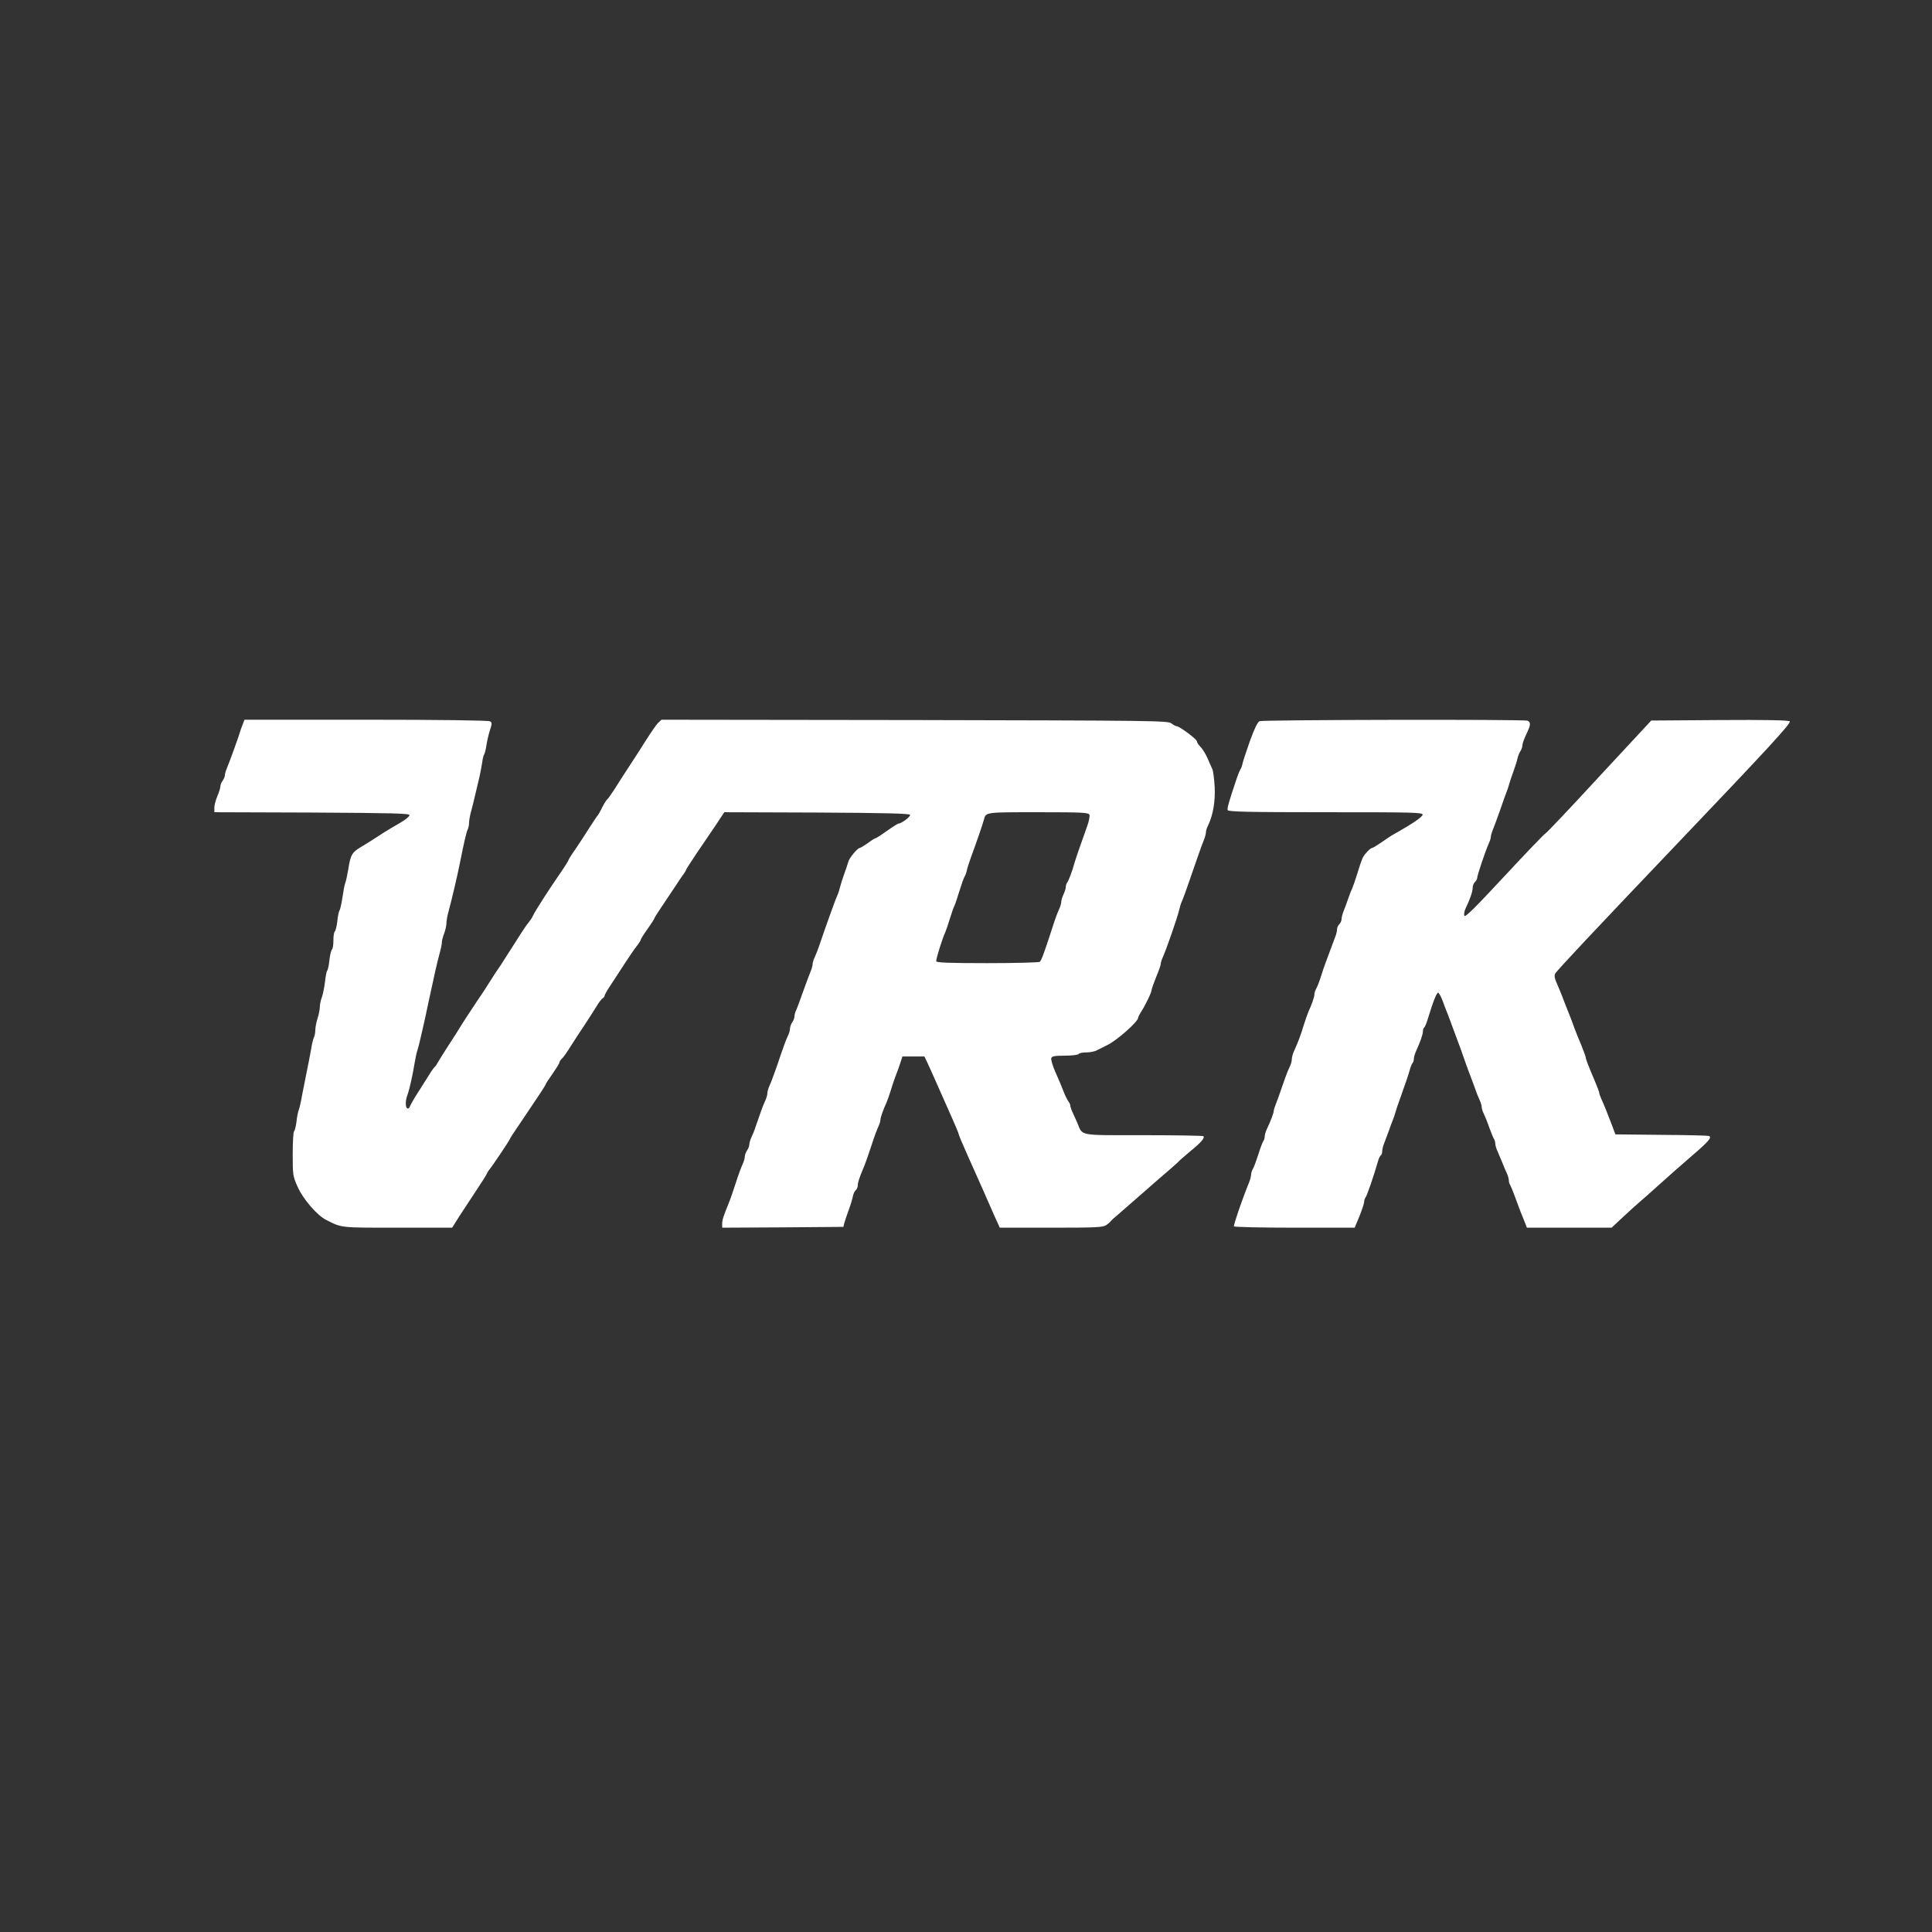 <?xml version="1.0" encoding="utf-8"?>
<svg viewBox="0 0 500 500" width="500" height="500" xmlns="http://www.w3.org/2000/svg">
  <rect x="0" y="0" width="500" height="500" fill="#333333" stroke="none"/>
  <g transform="matrix(0.039, 0, 0, -0.042, 0.094, 1227.022)" fill="#000000" stroke="none" style="">
    <path d="M1605 24744 c-8 -20 -15 -38 -15 -40 0 -6 -69 -184 -86 -221 -8 -17 -14 -37 -14 -45 0 -8 -7 -23 -15 -34 -8 -10 -15 -26 -15 -35 0 -9 -9 -36 -20 -60 -11 -24 -20 -56 -20 -71 l0 -28 648 -2 c534 -3 647 -5 647 -16 0 -8 -29 -30 -65 -49 -36 -19 -85 -46 -110 -61 -25 -15 -54 -33 -65 -39 -11 -7 -46 -27 -78 -45 -64 -35 -73 -49 -89 -143 -6 -33 -14 -69 -19 -80 -5 -11 -13 -51 -19 -90 -6 -38 -15 -74 -19 -80 -5 -5 -12 -36 -15 -67 -4 -32 -12 -60 -17 -63 -5 -4 -9 -28 -9 -55 0 -27 -4 -51 -9 -55 -5 -3 -13 -31 -17 -63 -3 -31 -10 -62 -15 -68 -5 -6 -11 -37 -15 -70 -4 -32 -13 -74 -20 -93 -8 -18 -14 -46 -14 -61 0 -15 -7 -47 -15 -70 -8 -23 -15 -56 -15 -72 0 -16 -4 -37 -10 -47 -5 -10 -14 -45 -19 -77 -6 -32 -18 -88 -26 -124 -8 -36 -22 -101 -31 -145 -8 -44 -19 -89 -24 -100 -5 -11 -12 -44 -15 -72 -4 -29 -11 -55 -16 -59 -5 -3 -9 -66 -9 -140 0 -130 1 -136 32 -201 34 -74 130 -177 188 -204 108 -51 89 -49 475 -49 l363 0 46 68 c26 37 76 108 111 157 36 50 68 97 72 105 3 8 12 22 20 30 20 23 133 179 133 185 0 3 33 50 73 104 124 170 162 224 166 235 2 6 24 37 48 68 23 31 43 61 43 66 0 5 7 16 16 23 9 7 36 43 60 79 25 36 67 97 95 135 27 39 62 88 76 110 14 22 32 44 39 48 8 4 14 12 14 17 0 6 20 38 45 72 24 35 66 94 92 131 27 38 60 84 76 102 15 18 27 36 27 40 0 4 20 34 45 66 25 33 45 62 45 65 0 3 20 33 45 67 25 34 68 94 95 132 27 39 54 75 60 82 5 7 10 15 10 18 0 2 33 50 72 104 40 55 98 134 128 175 l54 76 615 -2 c444 -2 615 -6 618 -14 4 -11 -58 -54 -77 -54 -4 0 -39 -20 -77 -45 -37 -25 -71 -45 -75 -45 -4 0 -27 -13 -51 -30 -25 -16 -49 -30 -54 -30 -14 0 -70 -62 -76 -85 -3 -11 -15 -45 -27 -75 -12 -30 -25 -69 -29 -85 -4 -17 -12 -39 -18 -50 -10 -18 -82 -205 -120 -310 -8 -22 -21 -53 -29 -68 -8 -16 -14 -35 -14 -44 0 -8 -6 -29 -14 -46 -8 -18 -31 -75 -51 -127 -20 -52 -40 -103 -45 -112 -6 -10 -10 -26 -10 -35 0 -10 -7 -27 -15 -37 -8 -11 -15 -28 -15 -39 0 -10 -6 -31 -14 -45 -14 -28 -24 -52 -75 -192 -18 -47 -38 -98 -46 -113 -8 -16 -15 -37 -15 -47 0 -10 -6 -31 -14 -47 -8 -15 -22 -47 -30 -70 -9 -24 -23 -62 -32 -85 -8 -24 -22 -56 -30 -71 -8 -16 -14 -36 -14 -45 0 -9 -7 -26 -15 -36 -8 -11 -15 -28 -15 -39 0 -10 -7 -31 -14 -45 -8 -15 -29 -67 -46 -117 -17 -49 -37 -103 -45 -120 -38 -87 -45 -108 -45 -130 l0 -25 402 2 402 3 7 25 c4 14 17 50 29 80 12 30 24 67 27 82 3 15 11 33 19 39 8 6 14 20 14 31 0 18 9 44 45 123 7 17 28 71 45 120 17 50 38 102 46 117 7 14 14 33 14 42 0 14 19 65 41 108 5 10 18 46 30 80 11 35 27 77 34 93 7 17 20 48 27 70 l14 40 73 0 73 0 18 -35 c10 -19 38 -78 63 -130 25 -52 68 -143 96 -201 28 -58 51 -109 51 -114 0 -4 25 -60 56 -124 31 -64 75 -156 99 -206 23 -49 59 -125 79 -167 l38 -78 342 0 c304 0 344 2 366 17 14 9 27 20 30 25 3 4 22 20 42 35 19 16 90 73 158 128 67 55 150 122 183 148 34 27 64 52 67 56 3 4 37 31 75 61 73 55 99 83 88 94 -3 3 -183 6 -398 6 -438 0 -401 -6 -438 75 -11 22 -25 53 -33 68 -8 16 -14 34 -14 40 0 6 -6 18 -13 26 -7 9 -22 36 -32 61 -10 25 -34 78 -53 117 -19 40 -32 80 -28 88 4 12 24 15 90 15 47 0 88 5 91 10 3 6 27 10 52 10 24 0 57 6 71 14 15 7 45 21 67 31 60 26 205 144 205 168 0 5 9 21 19 36 28 39 71 122 71 137 0 6 14 42 30 79 17 37 30 73 30 80 0 7 6 26 14 42 21 42 96 242 107 286 5 21 13 45 18 55 9 17 30 72 56 142 7 19 20 54 29 78 9 23 23 61 32 85 9 23 22 57 30 75 8 18 14 40 14 48 0 9 6 28 14 42 33 63 49 149 44 239 -3 49 -10 98 -15 108 -6 11 -20 41 -32 67 -12 26 -33 57 -46 70 -14 13 -25 28 -25 35 0 13 -116 93 -134 93 -6 0 -23 8 -36 18 -24 16 -124 17 -1704 20 l-1679 2 -24 -21 c-12 -12 -47 -59 -77 -103 -30 -45 -82 -119 -115 -166 -33 -47 -77 -110 -97 -140 -21 -30 -42 -58 -47 -61 -8 -6 -27 -36 -44 -69 -4 -8 -12 -20 -17 -27 -6 -6 -31 -41 -56 -77 -25 -37 -66 -95 -92 -131 -27 -35 -48 -67 -48 -70 0 -3 -21 -35 -47 -70 -87 -117 -178 -249 -190 -275 -3 -8 -15 -24 -24 -35 -20 -21 -53 -69 -146 -205 -31 -47 -60 -87 -63 -90 -3 -3 -25 -34 -49 -70 -24 -36 -53 -76 -63 -90 -30 -40 -132 -185 -143 -203 -5 -9 -37 -55 -70 -102 -33 -47 -65 -95 -72 -107 -6 -11 -15 -23 -20 -27 -5 -3 -23 -26 -39 -51 -17 -25 -51 -74 -75 -110 -25 -36 -48 -74 -52 -84 -4 -9 -11 -14 -17 -11 -13 8 -13 47 1 82 14 35 37 132 48 198 5 28 13 64 19 80 6 17 16 53 22 80 7 28 16 66 21 85 5 19 18 76 29 125 41 178 57 244 76 309 8 26 14 56 14 66 0 10 7 34 15 53 8 20 15 48 15 62 0 15 6 47 14 73 21 71 60 227 75 297 30 139 43 190 51 206 6 10 10 29 10 42 0 14 6 47 14 73 8 27 21 76 29 109 8 33 21 83 28 110 6 28 14 66 17 85 2 19 8 40 12 45 4 6 11 30 15 55 4 25 14 67 23 93 15 42 15 49 2 57 -9 6 -332 10 -822 10 l-808 0 -15 -36z m5622 -550 c3 -9 -3 -39 -14 -67 -52 -135 -81 -214 -86 -232 -12 -42 -39 -110 -48 -119 -5 -6 -9 -18 -9 -27 0 -9 -7 -30 -15 -45 -8 -16 -15 -37 -15 -46 0 -9 -6 -29 -14 -45 -13 -26 -26 -58 -55 -143 -46 -131 -64 -176 -74 -182 -7 -4 -164 -8 -349 -8 -253 0 -338 3 -338 12 0 19 42 143 61 180 5 10 18 46 29 80 12 35 25 71 31 81 5 9 20 52 34 94 14 42 29 81 34 87 4 6 11 22 14 36 3 14 15 50 27 80 32 80 81 212 87 235 13 46 9 45 360 45 296 0 334 -2 340 -16z" style="fill: rgb(255, 255, 255);"/>
    <path d="M8356 24771 c-13 -5 -34 -45 -64 -122 -24 -63 -46 -125 -49 -139 -3 -14 -9 -30 -14 -35 -4 -6 -15 -30 -24 -55 -51 -140 -65 -186 -61 -197 4 -10 138 -13 651 -13 586 0 646 -1 643 -16 -3 -14 -70 -56 -173 -110 -35 -18 -55 -30 -112 -67 -24 -15 -46 -27 -50 -27 -12 -1 -47 -34 -61 -58 -7 -12 -23 -55 -36 -96 -14 -41 -29 -82 -34 -92 -6 -11 -18 -39 -27 -64 -9 -25 -23 -60 -31 -78 -8 -18 -14 -41 -14 -51 0 -10 -7 -24 -15 -31 -8 -7 -15 -21 -15 -32 0 -11 -6 -34 -14 -51 -7 -18 -21 -52 -31 -77 -10 -25 -23 -58 -30 -75 -7 -16 -21 -55 -31 -85 -10 -30 -24 -64 -31 -75 -7 -11 -13 -27 -13 -37 0 -16 -19 -66 -41 -110 -5 -10 -18 -46 -30 -80 -20 -62 -37 -104 -65 -161 -8 -16 -14 -38 -14 -49 0 -11 -6 -32 -14 -46 -8 -15 -21 -46 -30 -69 -9 -24 -23 -62 -32 -85 -9 -24 -22 -58 -30 -76 -8 -18 -14 -37 -14 -43 0 -12 -22 -66 -46 -112 -8 -16 -14 -36 -14 -46 0 -9 -4 -21 -9 -27 -4 -5 -19 -40 -32 -79 -13 -38 -29 -79 -36 -90 -7 -11 -13 -27 -13 -37 0 -9 -6 -32 -14 -50 -45 -102 -104 -262 -100 -270 3 -4 184 -8 403 -8 l398 0 32 71 c17 40 31 79 31 88 0 9 4 21 9 27 9 8 56 136 82 221 5 18 14 35 19 38 6 4 10 15 10 27 0 11 6 34 14 51 7 18 21 52 31 77 9 25 21 54 26 65 5 11 13 34 18 50 5 17 19 55 31 85 41 106 51 135 62 170 5 19 14 39 19 44 5 6 9 18 9 27 0 10 6 30 14 46 28 57 46 104 46 123 0 10 4 21 9 24 5 3 16 29 25 57 35 107 58 160 68 157 5 -2 19 -26 30 -53 11 -28 25 -63 33 -80 7 -16 20 -50 30 -75 10 -25 23 -58 30 -75 13 -30 33 -82 62 -160 8 -22 21 -53 28 -70 7 -16 20 -50 30 -75 9 -25 23 -58 31 -73 8 -16 14 -35 14 -44 0 -8 6 -27 14 -41 8 -15 25 -54 37 -87 13 -33 27 -64 31 -69 4 -6 8 -18 8 -27 0 -10 6 -30 14 -46 7 -15 21 -46 31 -68 9 -22 23 -53 31 -68 8 -16 14 -36 14 -46 0 -9 4 -21 8 -26 4 -6 18 -37 31 -70 13 -33 29 -73 36 -90 7 -16 20 -47 29 -67 l16 -38 281 0 281 0 76 66 c42 37 91 77 107 90 17 13 75 61 130 107 55 46 149 123 210 172 120 95 145 122 123 130 -7 3 -150 6 -317 7 l-304 3 -24 60 c-33 80 -52 124 -69 158 -8 16 -14 33 -14 38 0 5 -13 37 -29 72 -44 96 -61 137 -61 147 0 5 -13 37 -28 72 -16 35 -37 83 -47 108 -9 25 -23 59 -30 75 -7 17 -20 46 -28 65 -8 19 -21 51 -29 70 -8 19 -23 51 -32 71 -13 27 -15 42 -8 55 11 19 264 269 803 794 612 596 764 749 753 760 -7 7 -154 10 -465 8 l-454 -3 -347 -347 c-190 -192 -350 -348 -354 -348 -5 0 -127 -118 -271 -262 -199 -199 -264 -258 -268 -246 -4 10 0 30 8 45 29 56 47 104 47 127 0 13 7 29 15 36 8 7 15 18 15 25 0 16 56 170 75 208 8 16 15 35 15 42 0 8 6 29 14 47 8 18 29 71 47 118 17 47 37 99 44 115 7 17 15 39 18 50 3 11 15 45 27 75 12 30 24 66 27 80 3 14 12 34 19 45 8 11 14 27 14 36 0 10 8 32 17 51 30 60 33 68 33 82 0 8 -7 17 -16 20 -23 9 -1755 6 -1778 -3z" style="fill: rgb(255, 255, 255);"/>
  </g>
</svg>